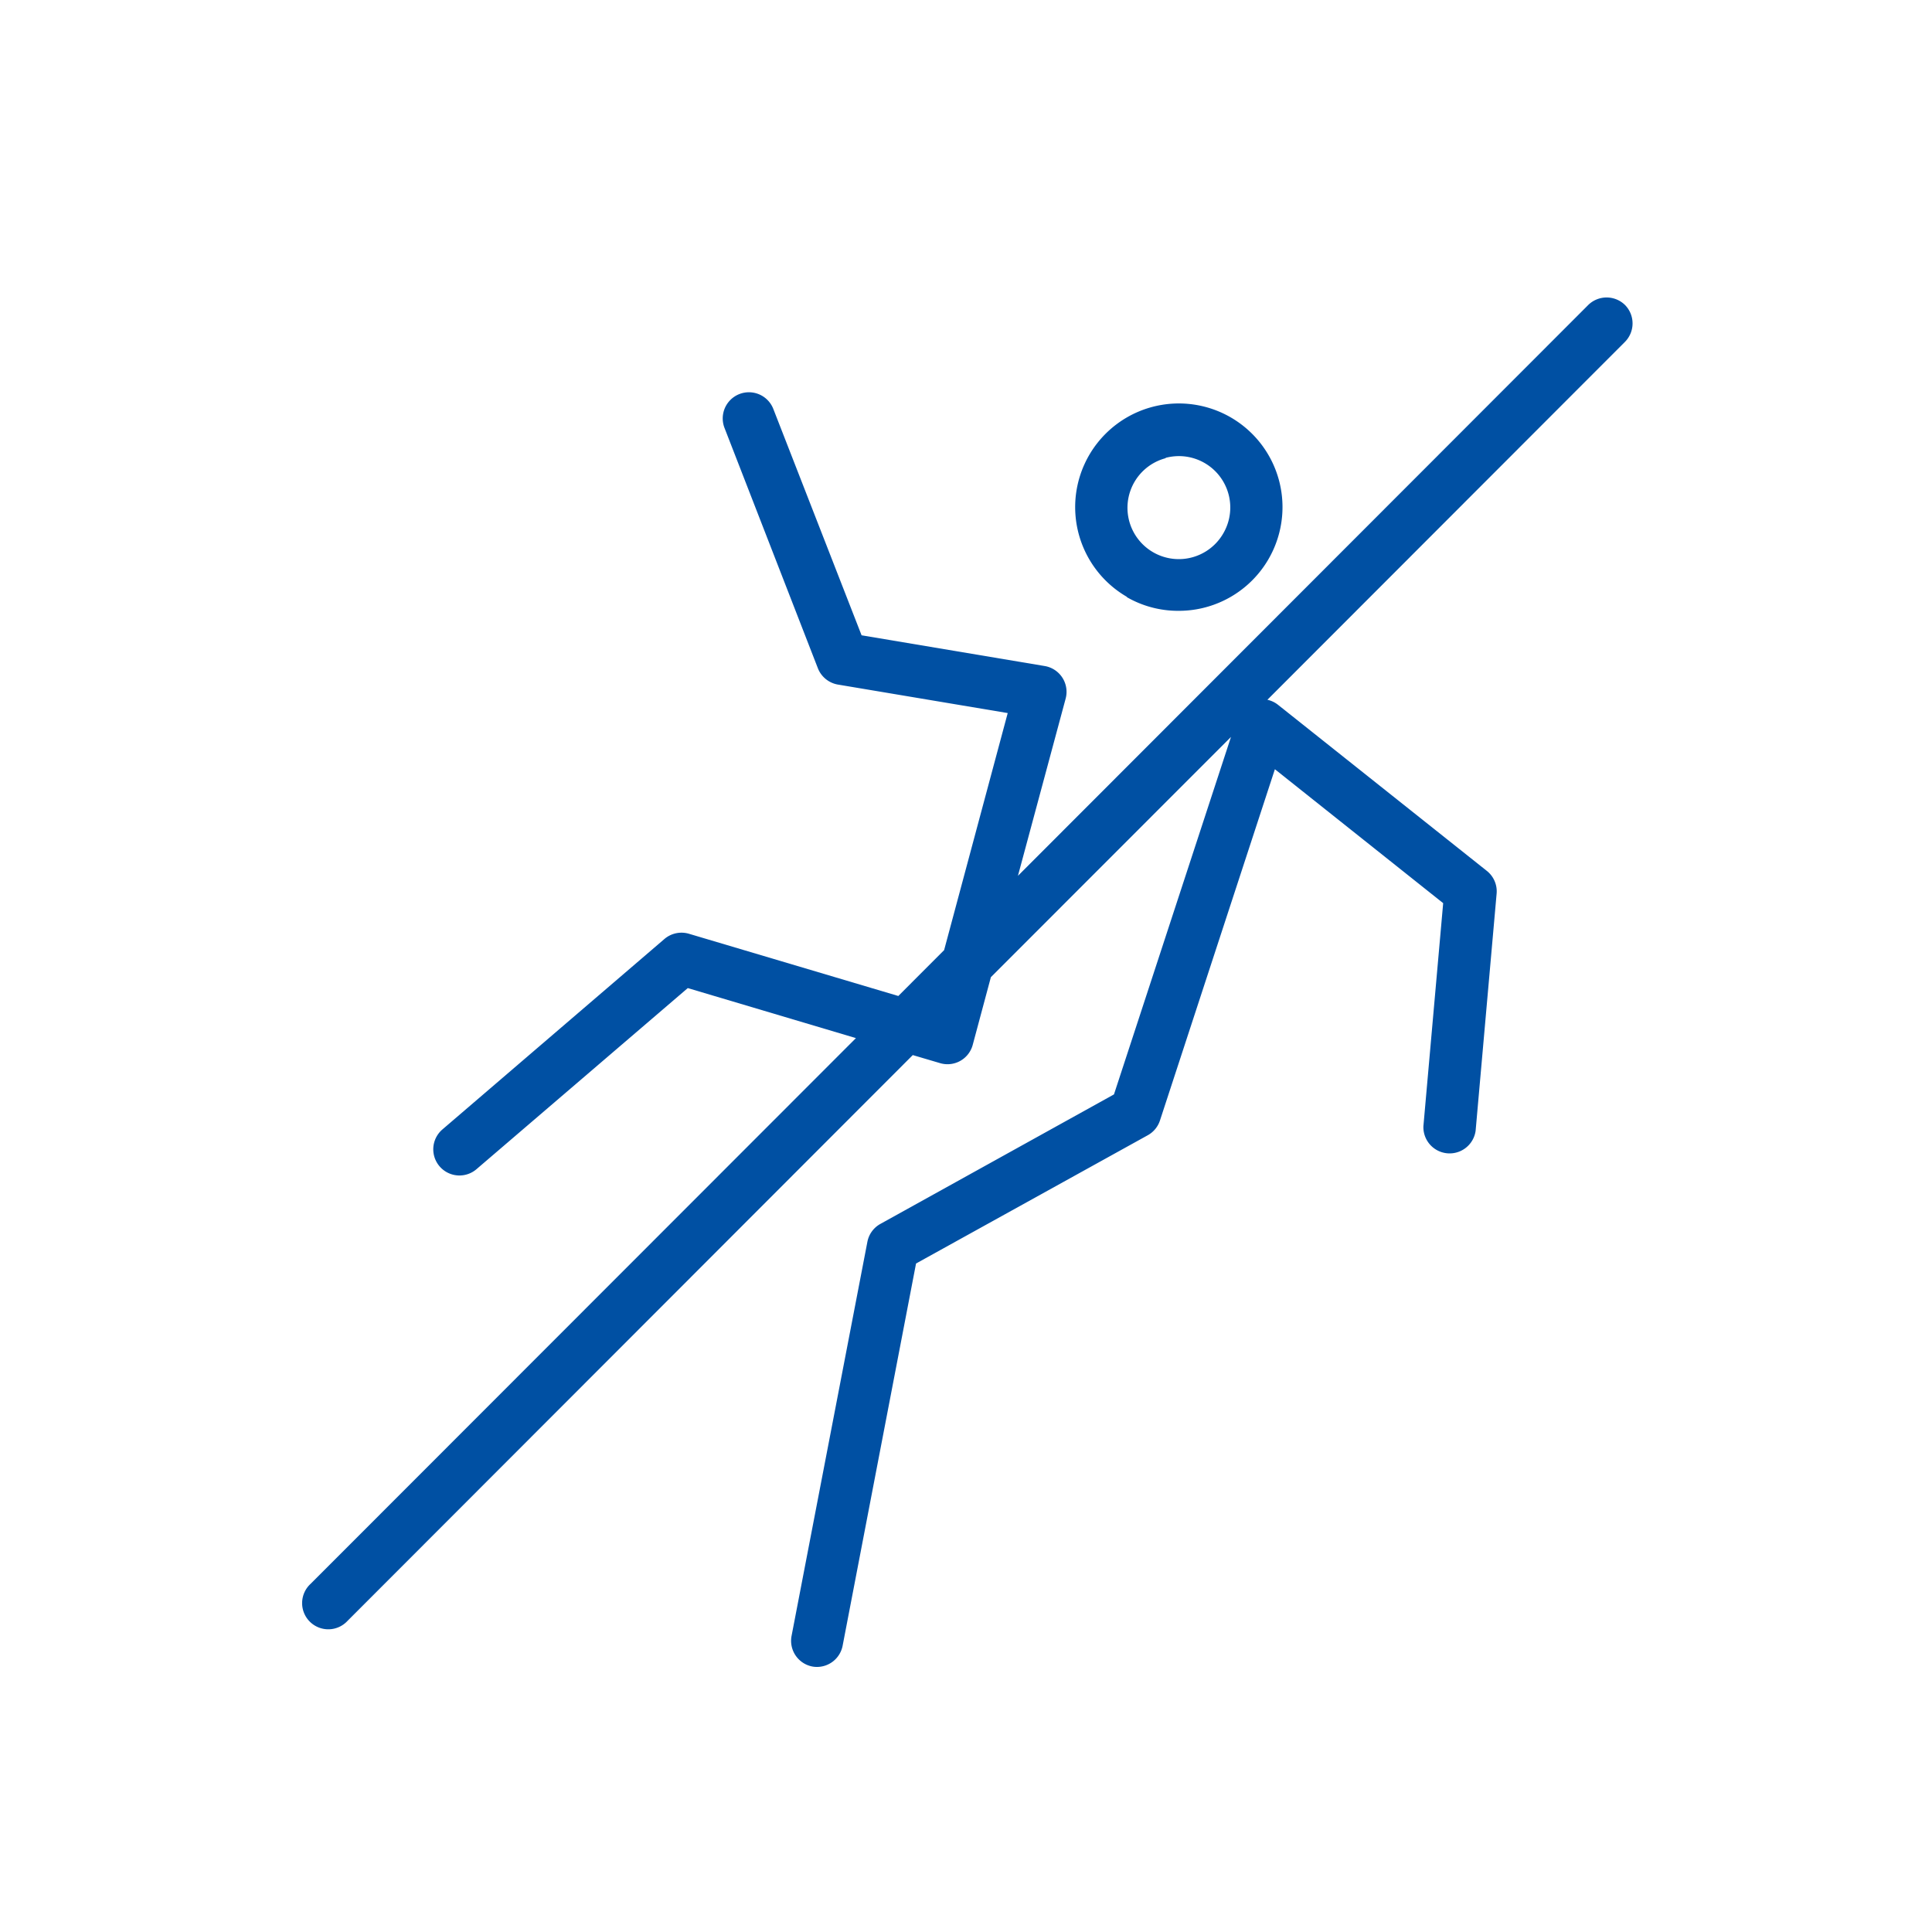 <svg xmlns="http://www.w3.org/2000/svg" viewBox="0 0 283.46 283.46"><defs><style>.cls-1{fill:#0050a3;}</style></defs><g id="Layer_2" data-name="Layer 2"><path class="cls-1" d="M165.34,87.62a15.1,15.1,0,0,0,7.59,2,15.22,15.22,0,0,0,14.72-19.15,15.21,15.21,0,1,0-22.31,17.1ZM171,67.18a7.7,7.7,0,0,1,2-.26,7.54,7.54,0,0,1,6.5,11.3,7.53,7.53,0,1,1-8.46-11Z"/><path class="cls-1" d="M238.44,44.77a3.85,3.85,0,0,0-5.44,0L149.35,128.5l7-26a3.84,3.84,0,0,0-3.07-4.78l-26.87-4.51L113.46,60a3.84,3.84,0,1,0-7.16,2.79L120,98.05a3.86,3.86,0,0,0,3,2.4l24.85,4.17-9.33,34.78-6.72,6.73L101.08,137a3.86,3.86,0,0,0-3.6.77L64.91,165.71a3.84,3.84,0,1,0,5,5.83l31-26.57,24.67,7.34-80,80.06A3.84,3.84,0,1,0,51,237.8l82.92-83,4,1.18a3.83,3.83,0,0,0,4.8-2.69l2.66-9.92,35.23-35.25-17.17,52.45-34.27,19a3.82,3.82,0,0,0-1.91,2.64L116.14,240a3.84,3.84,0,0,0,3,4.5,3.51,3.51,0,0,0,.72.07,3.84,3.84,0,0,0,3.77-3.12l10.77-56.07,34-18.82a3.84,3.84,0,0,0,1.79-2.17l16.86-51.53,24.69,19.65-2.9,32.72a3.85,3.85,0,0,0,7.66.68l3.08-34.78a3.83,3.83,0,0,0-1.43-3.35l-30.64-24.37a3.81,3.81,0,0,0-1.56-.74l52.42-52.47A3.85,3.85,0,0,0,238.44,44.77Z"/></g></svg>
